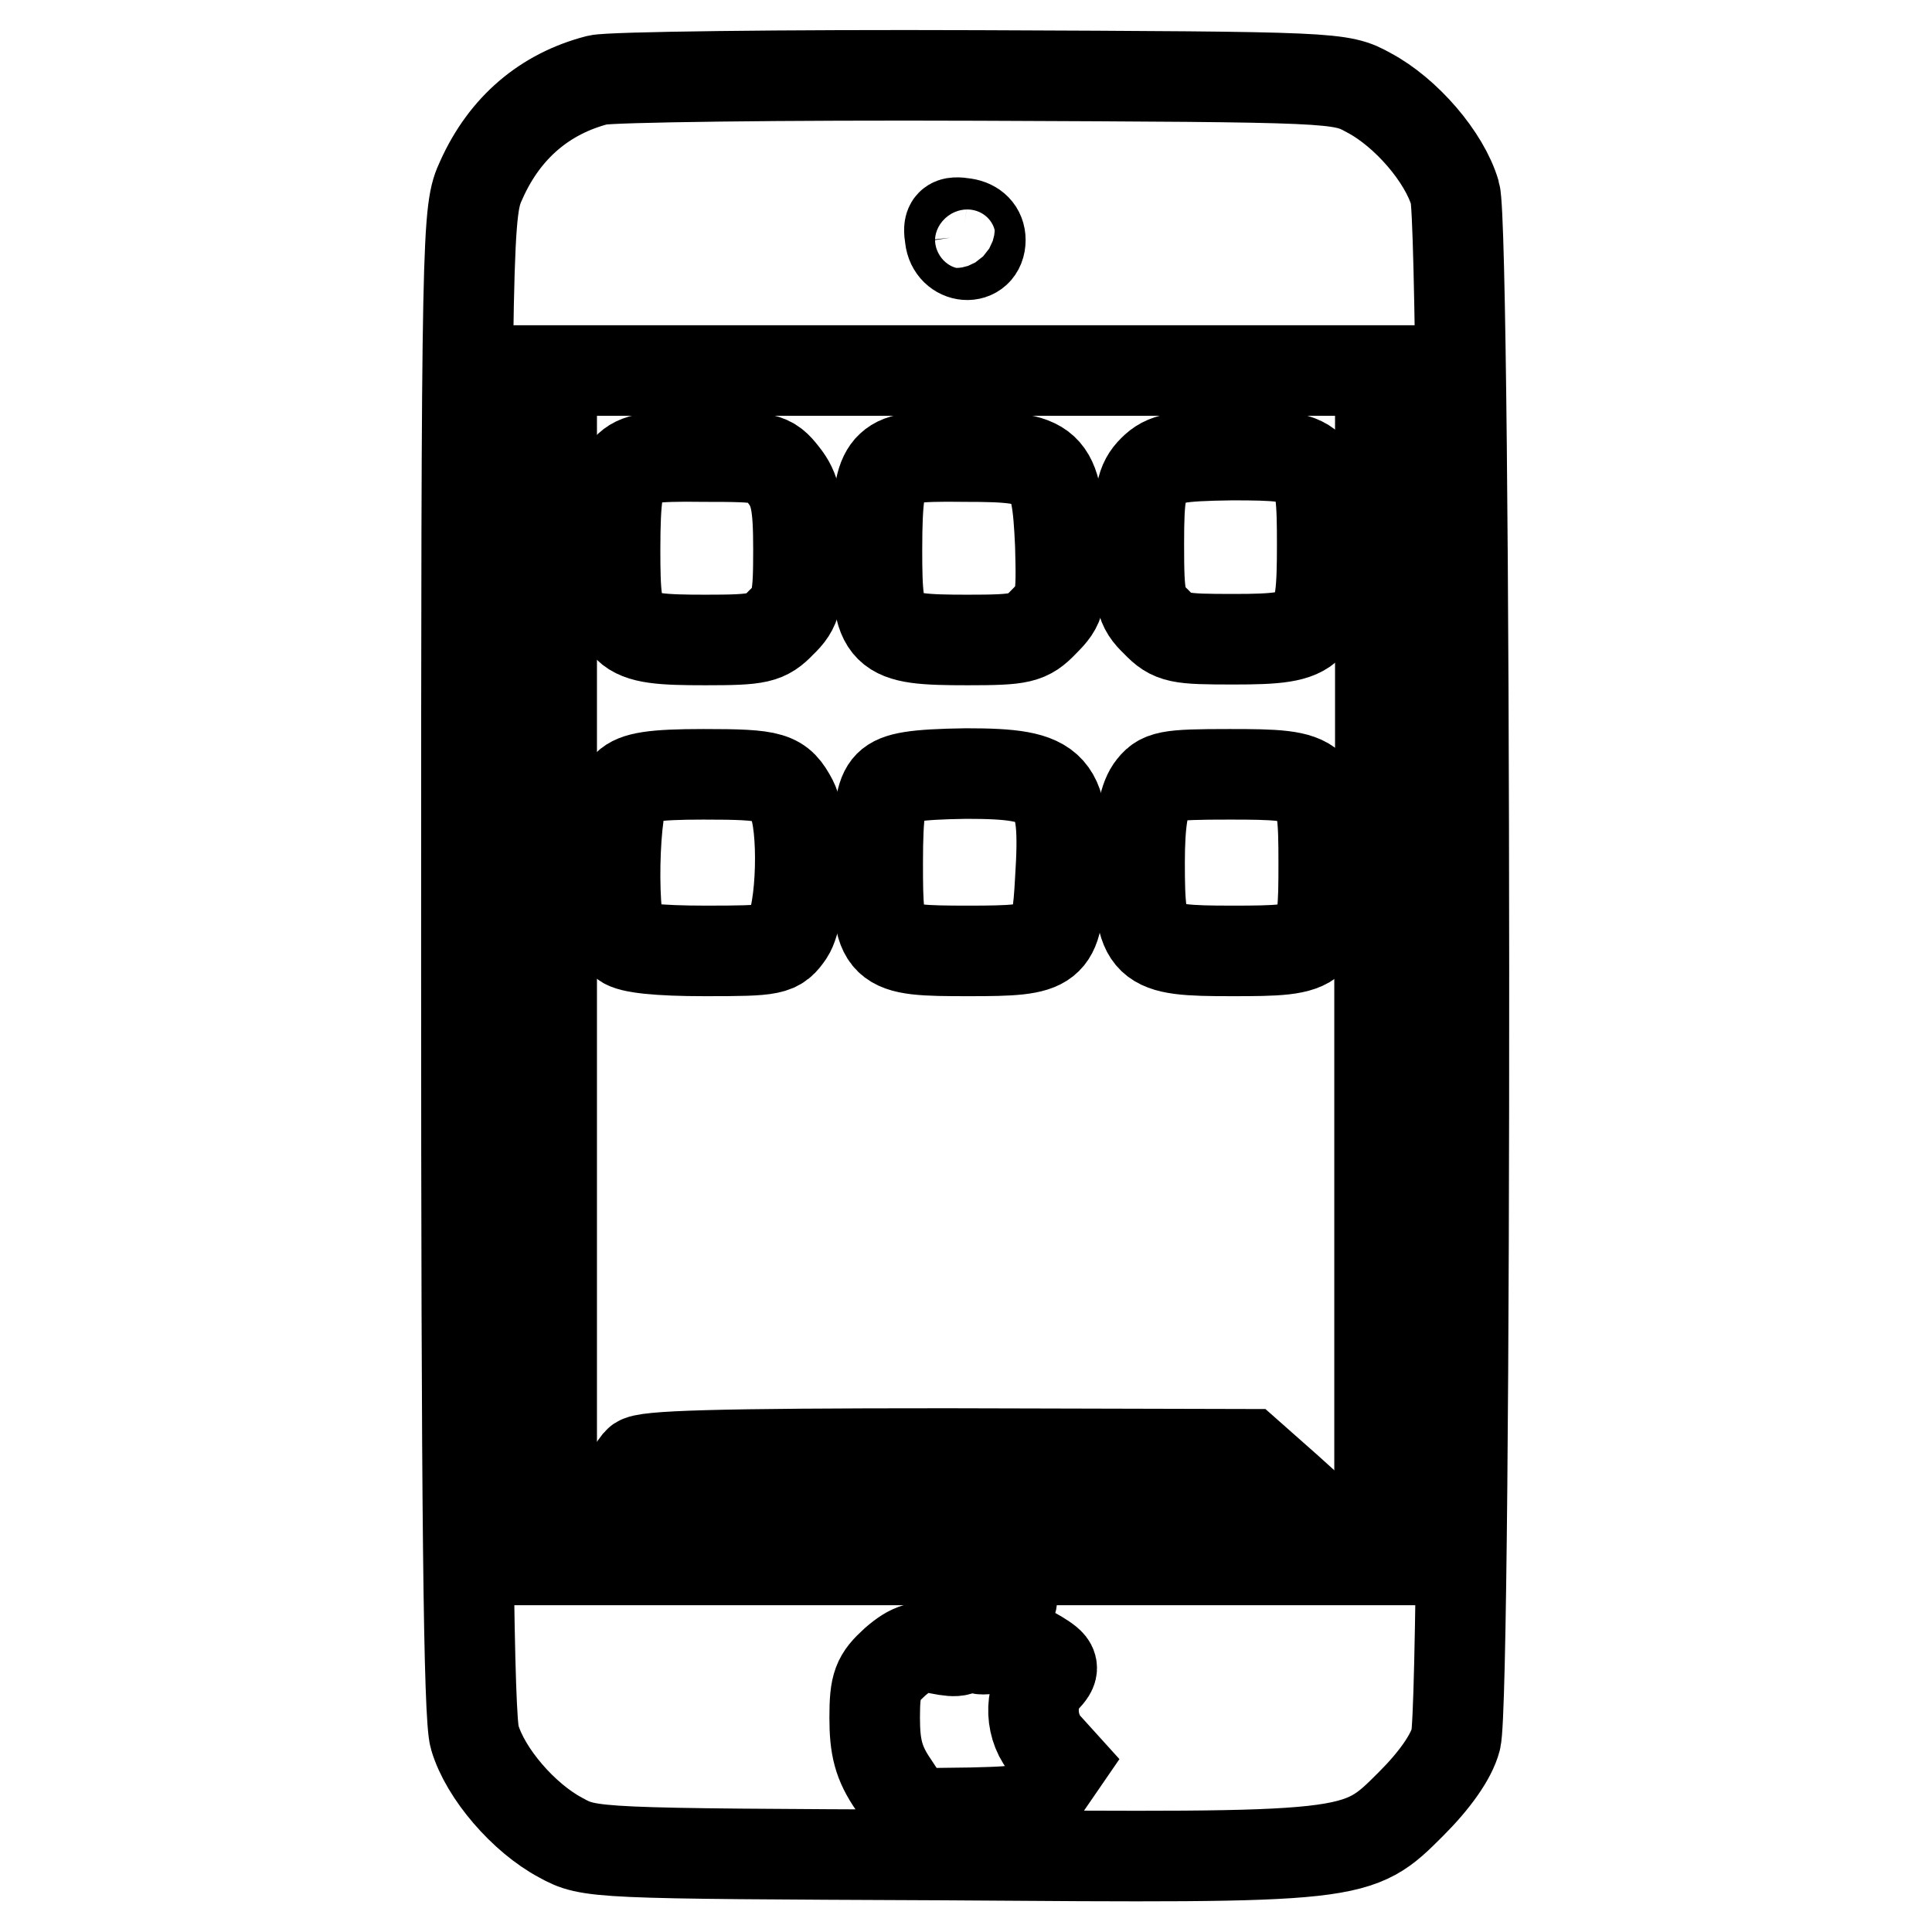 <?xml version="1.0" encoding="utf-8"?>
<!-- Svg Vector Icons : http://www.onlinewebfonts.com/icon -->
<!DOCTYPE svg PUBLIC "-//W3C//DTD SVG 1.1//EN" "http://www.w3.org/Graphics/SVG/1.1/DTD/svg11.dtd">
<svg version="1.1" xmlns="http://www.w3.org/2000/svg" xmlns:xlink="http://www.w3.org/1999/xlink" x="0px" y="0px" viewBox="0 0 256 256" enable-background="new 0 0 256 256" xml:space="preserve">
<g> <g> <path stroke-width="12" fill-opacity="0" stroke="#000000"  d="M79.2,10.6c-7,1.8-12.3,6.3-15.4,13.2c-1.9,4.1-2,5.6-2,103.5c0,72.7,0.3,100.3,1.1,102.9  c1.4,4.8,6.5,10.7,11.4,13.3c3.8,2.1,4.4,2.1,50.7,2.3c55.1,0.4,54.8,0.4,62-6.8c3.1-3.1,5.3-6.2,5.9-8.5  c1.5-5.3,1.4-199.9-0.1-204.9c-1.4-4.8-6.5-10.7-11.4-13.3c-3.8-2.1-4.2-2.1-51.7-2.3C103.6,9.9,80.8,10.2,79.2,10.6z M129.9,31.8  c0,2.8-3.7,2.5-4-0.3c-0.3-1.9,0-2.2,1.9-1.9C129.1,29.8,129.9,30.6,129.9,31.8z M182.8,127.9v78.8H128H73.1v-78.8V49.1H128h54.9  V127.9z M134.1,211.8c0,1.3-2.9,6-3.9,6.5c-0.7,0.3,0.2,0.3,1.9,0c2.1-0.4,3.8,0,5.4,1c2.3,1.4,2.3,1.7,0.9,3.2  c-2.1,2.3-1.9,6.6,0.4,9l1.9,2.1l-2.2,3.2c-2.2,3.2-2.2,3.2-9.8,3.4l-7.8,0.1l-2.5-3.8c-2-2.9-2.5-5-2.5-8.9  c0-4.4,0.4-5.3,2.7-7.4c2.2-1.9,3.4-2.2,5.9-1.7c2.5,0.5,3.1,0.3,3.1-1c0-2,3.6-6,5.3-6C133.5,211.4,134.1,211.5,134.1,211.8z"/> <path stroke-width="12" fill-opacity="0" stroke="#000000"  d="M83.1,62.1c-1.2,1.4-1.6,3.7-1.6,10.8c0,11.3,0.6,11.9,12,11.9c7,0,8-0.2,10-2.3c2.1-2,2.3-3.1,2.3-9.7  c0-6.1-0.4-7.9-2-9.9c-1.8-2.3-2.3-2.4-10.6-2.4C86.2,60.4,84.4,60.7,83.1,62.1z"/> <path stroke-width="12" fill-opacity="0" stroke="#000000"  d="M117.8,62.1c-1.2,1.4-1.6,3.7-1.6,10.8c0,11.3,0.6,11.9,12,11.9c7.1,0,8-0.2,10.1-2.4  c2.3-2.3,2.4-2.8,2.2-10.2c-0.5-11-1.3-11.7-12.6-11.7C120.8,60.4,119.1,60.7,117.8,62.1z"/> <path stroke-width="12" fill-opacity="0" stroke="#000000"  d="M152.8,62.3c-1.6,1.6-1.9,3.1-1.9,9.8c0,7.3,0.2,8.3,2.3,10.3c2.1,2.2,3,2.3,10.3,2.3  c11,0,11.7-0.8,11.7-12.5c0-11.5-0.4-11.9-12-11.9C155.9,60.4,154.4,60.7,152.8,62.3z"/> <path stroke-width="12" fill-opacity="0" stroke="#000000"  d="M83.1,104.1c-1.9,1.9-2.2,19-0.4,20.8c0.8,0.7,4.5,1.1,10.7,1.1c9.1,0,9.6-0.1,11.1-2.3  c1.8-2.7,2.1-14.5,0.5-17.6c-1.7-3.2-2.6-3.5-11.8-3.5C86.5,102.6,84.2,103,83.1,104.1z"/> <path stroke-width="12" fill-opacity="0" stroke="#000000"  d="M117.8,104.1c-1.1,1.1-1.5,3.5-1.5,10.2c0,11.5,0.2,11.7,12.1,11.7c11.2,0,11.6-0.4,12.1-9.5  c0.8-12.6-0.5-14-12.5-14C121.2,102.6,118.9,103,117.8,104.1z"/> <path stroke-width="12" fill-opacity="0" stroke="#000000"  d="M152.5,104.6c-1,1.5-1.5,4.3-1.5,9.7c0,11.2,0.6,11.7,12.2,11.7c12,0,12.2-0.2,12.2-11.6  c0-11.5-0.4-11.8-12.5-11.8C154.6,102.6,153.8,102.8,152.5,104.6z"/> <path stroke-width="12" fill-opacity="0" stroke="#000000"  d="M84.6,193.7c-0.5,0.7-2.1,2.8-3.6,4.7l-2.5,3.6h48.6h48.7l-5.2-4.7l-5.2-4.6l-39.9-0.1  C94.6,192.6,85.3,192.9,84.6,193.7z"/> </g></g>
</svg>